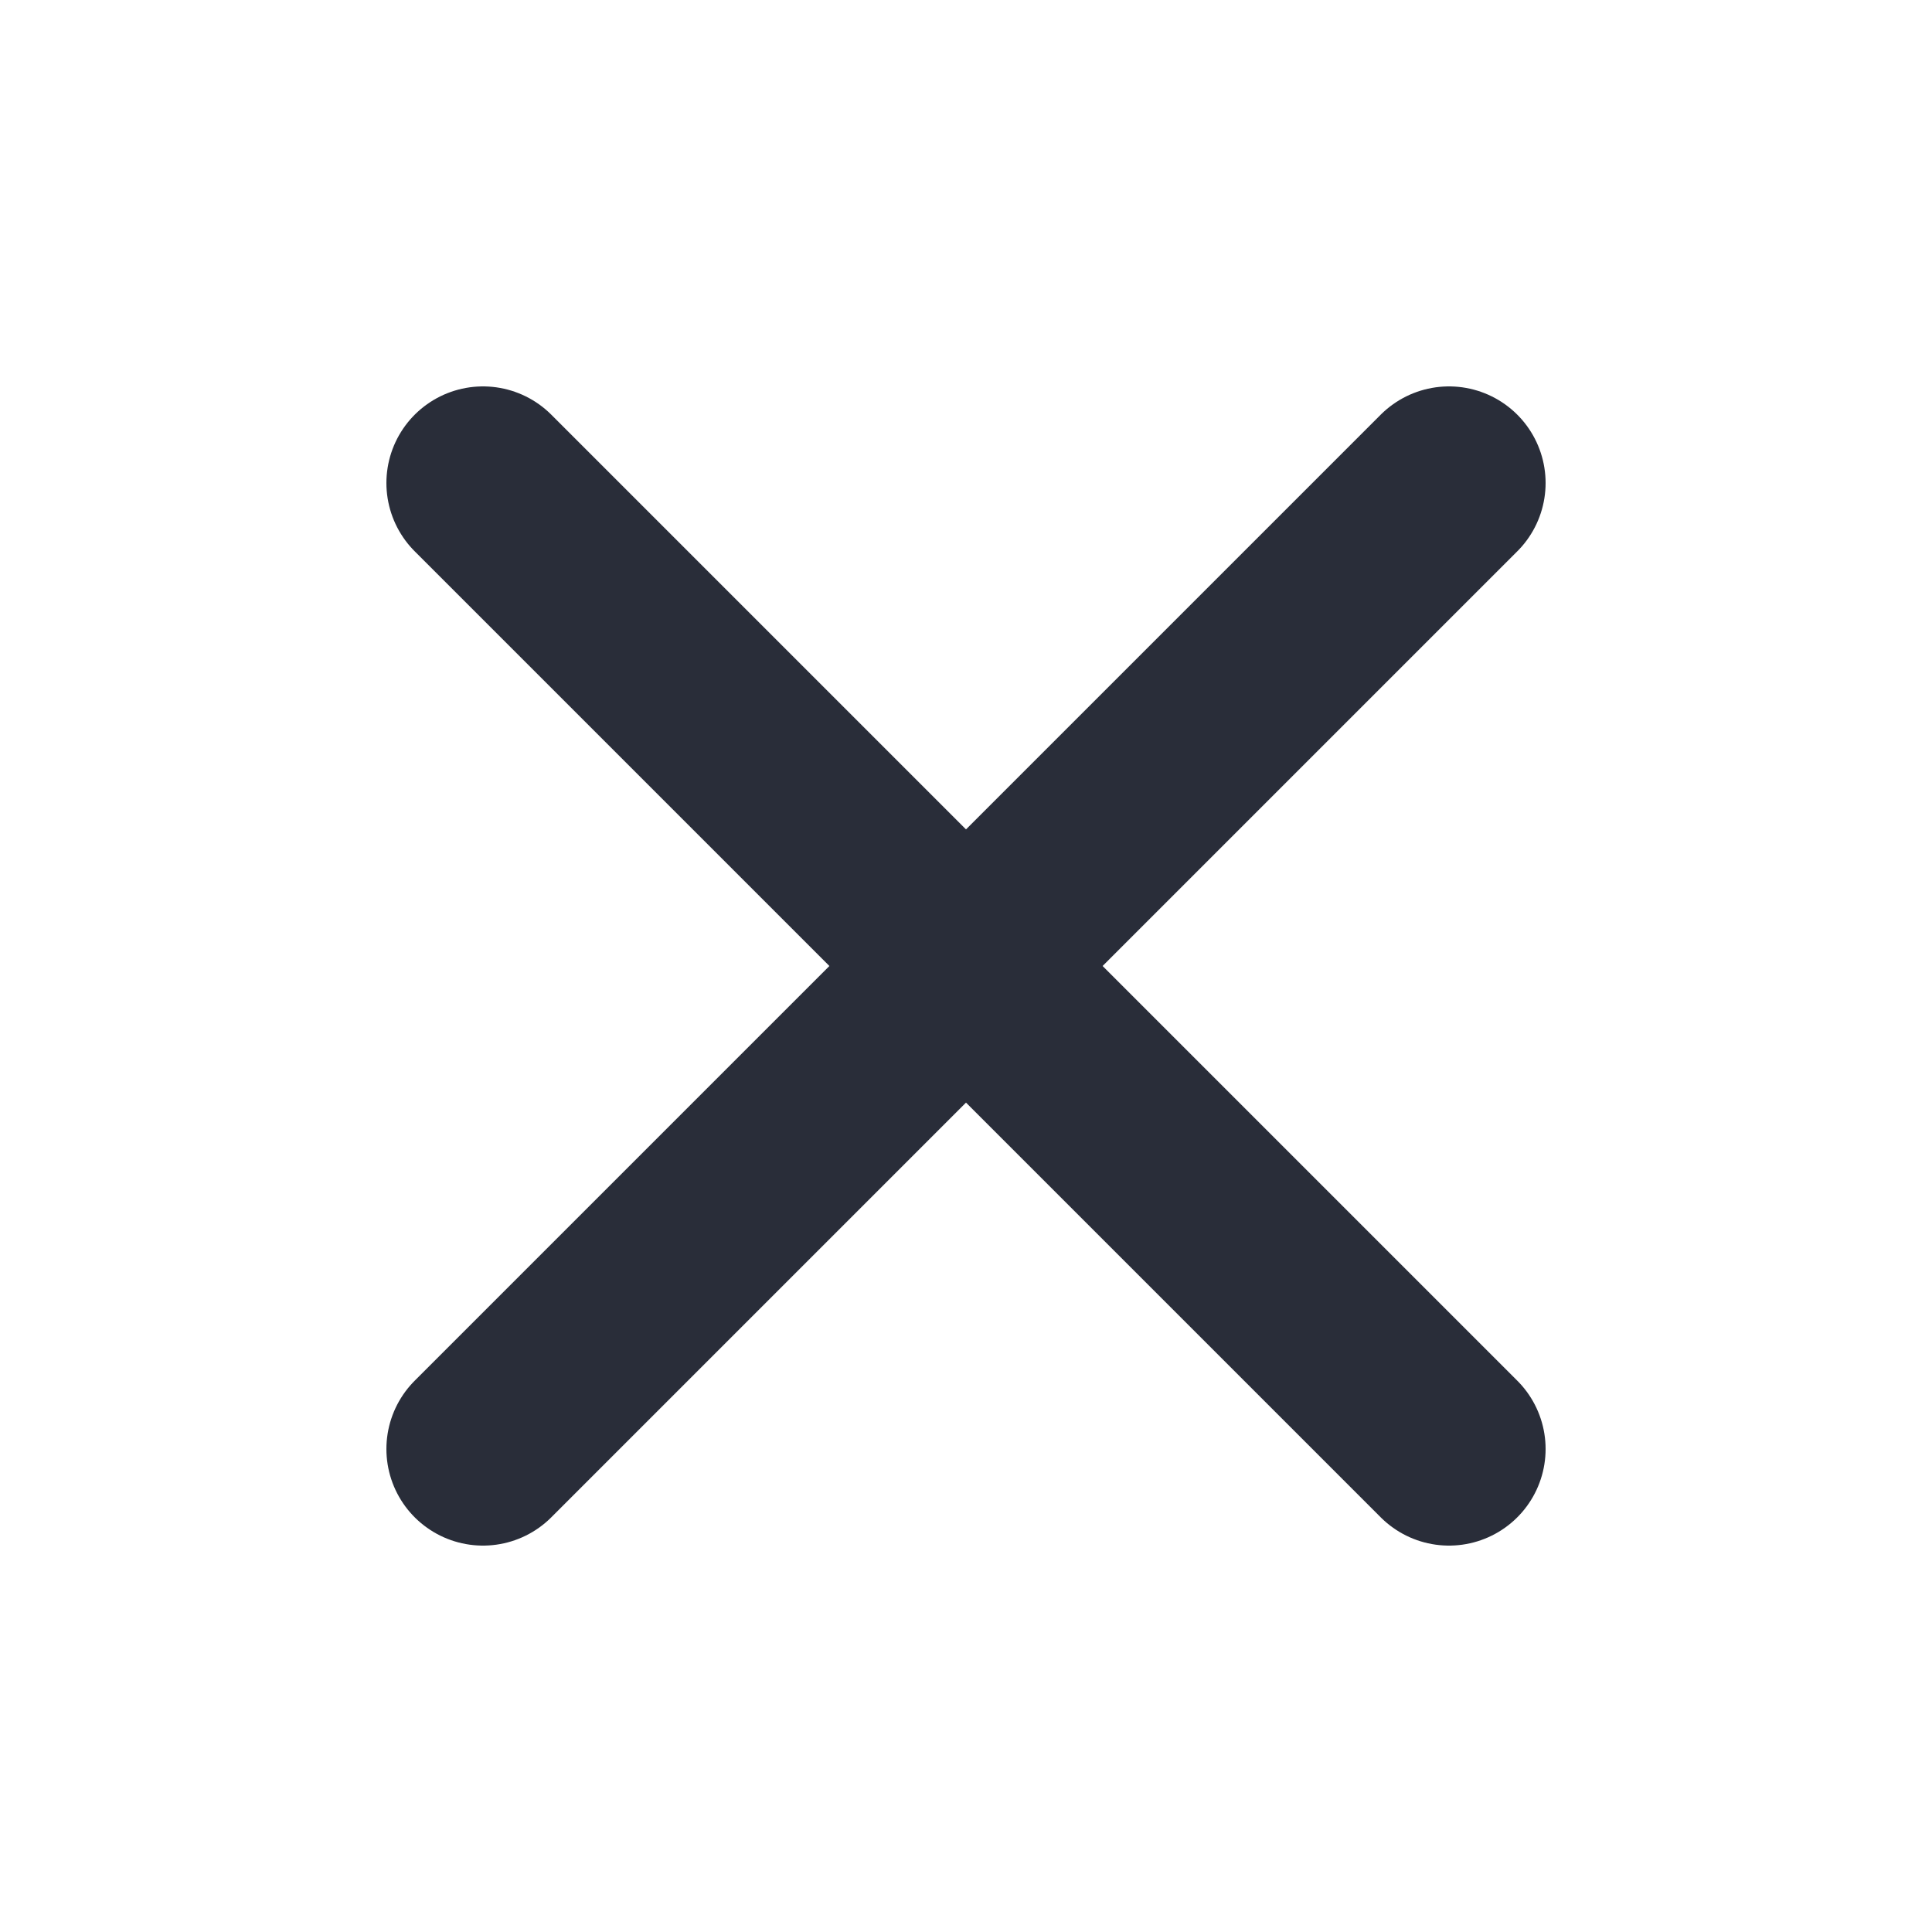 <svg width="20" height="20" viewBox="0 0 20 20" fill="none" xmlns="http://www.w3.org/2000/svg">
<path d="M15 15L10 10M10 10L5 5M10 10L15 5M10 10L5 15" stroke="#292D39" stroke-width="2" stroke-linecap="round" stroke-linejoin="round"/>
</svg>
